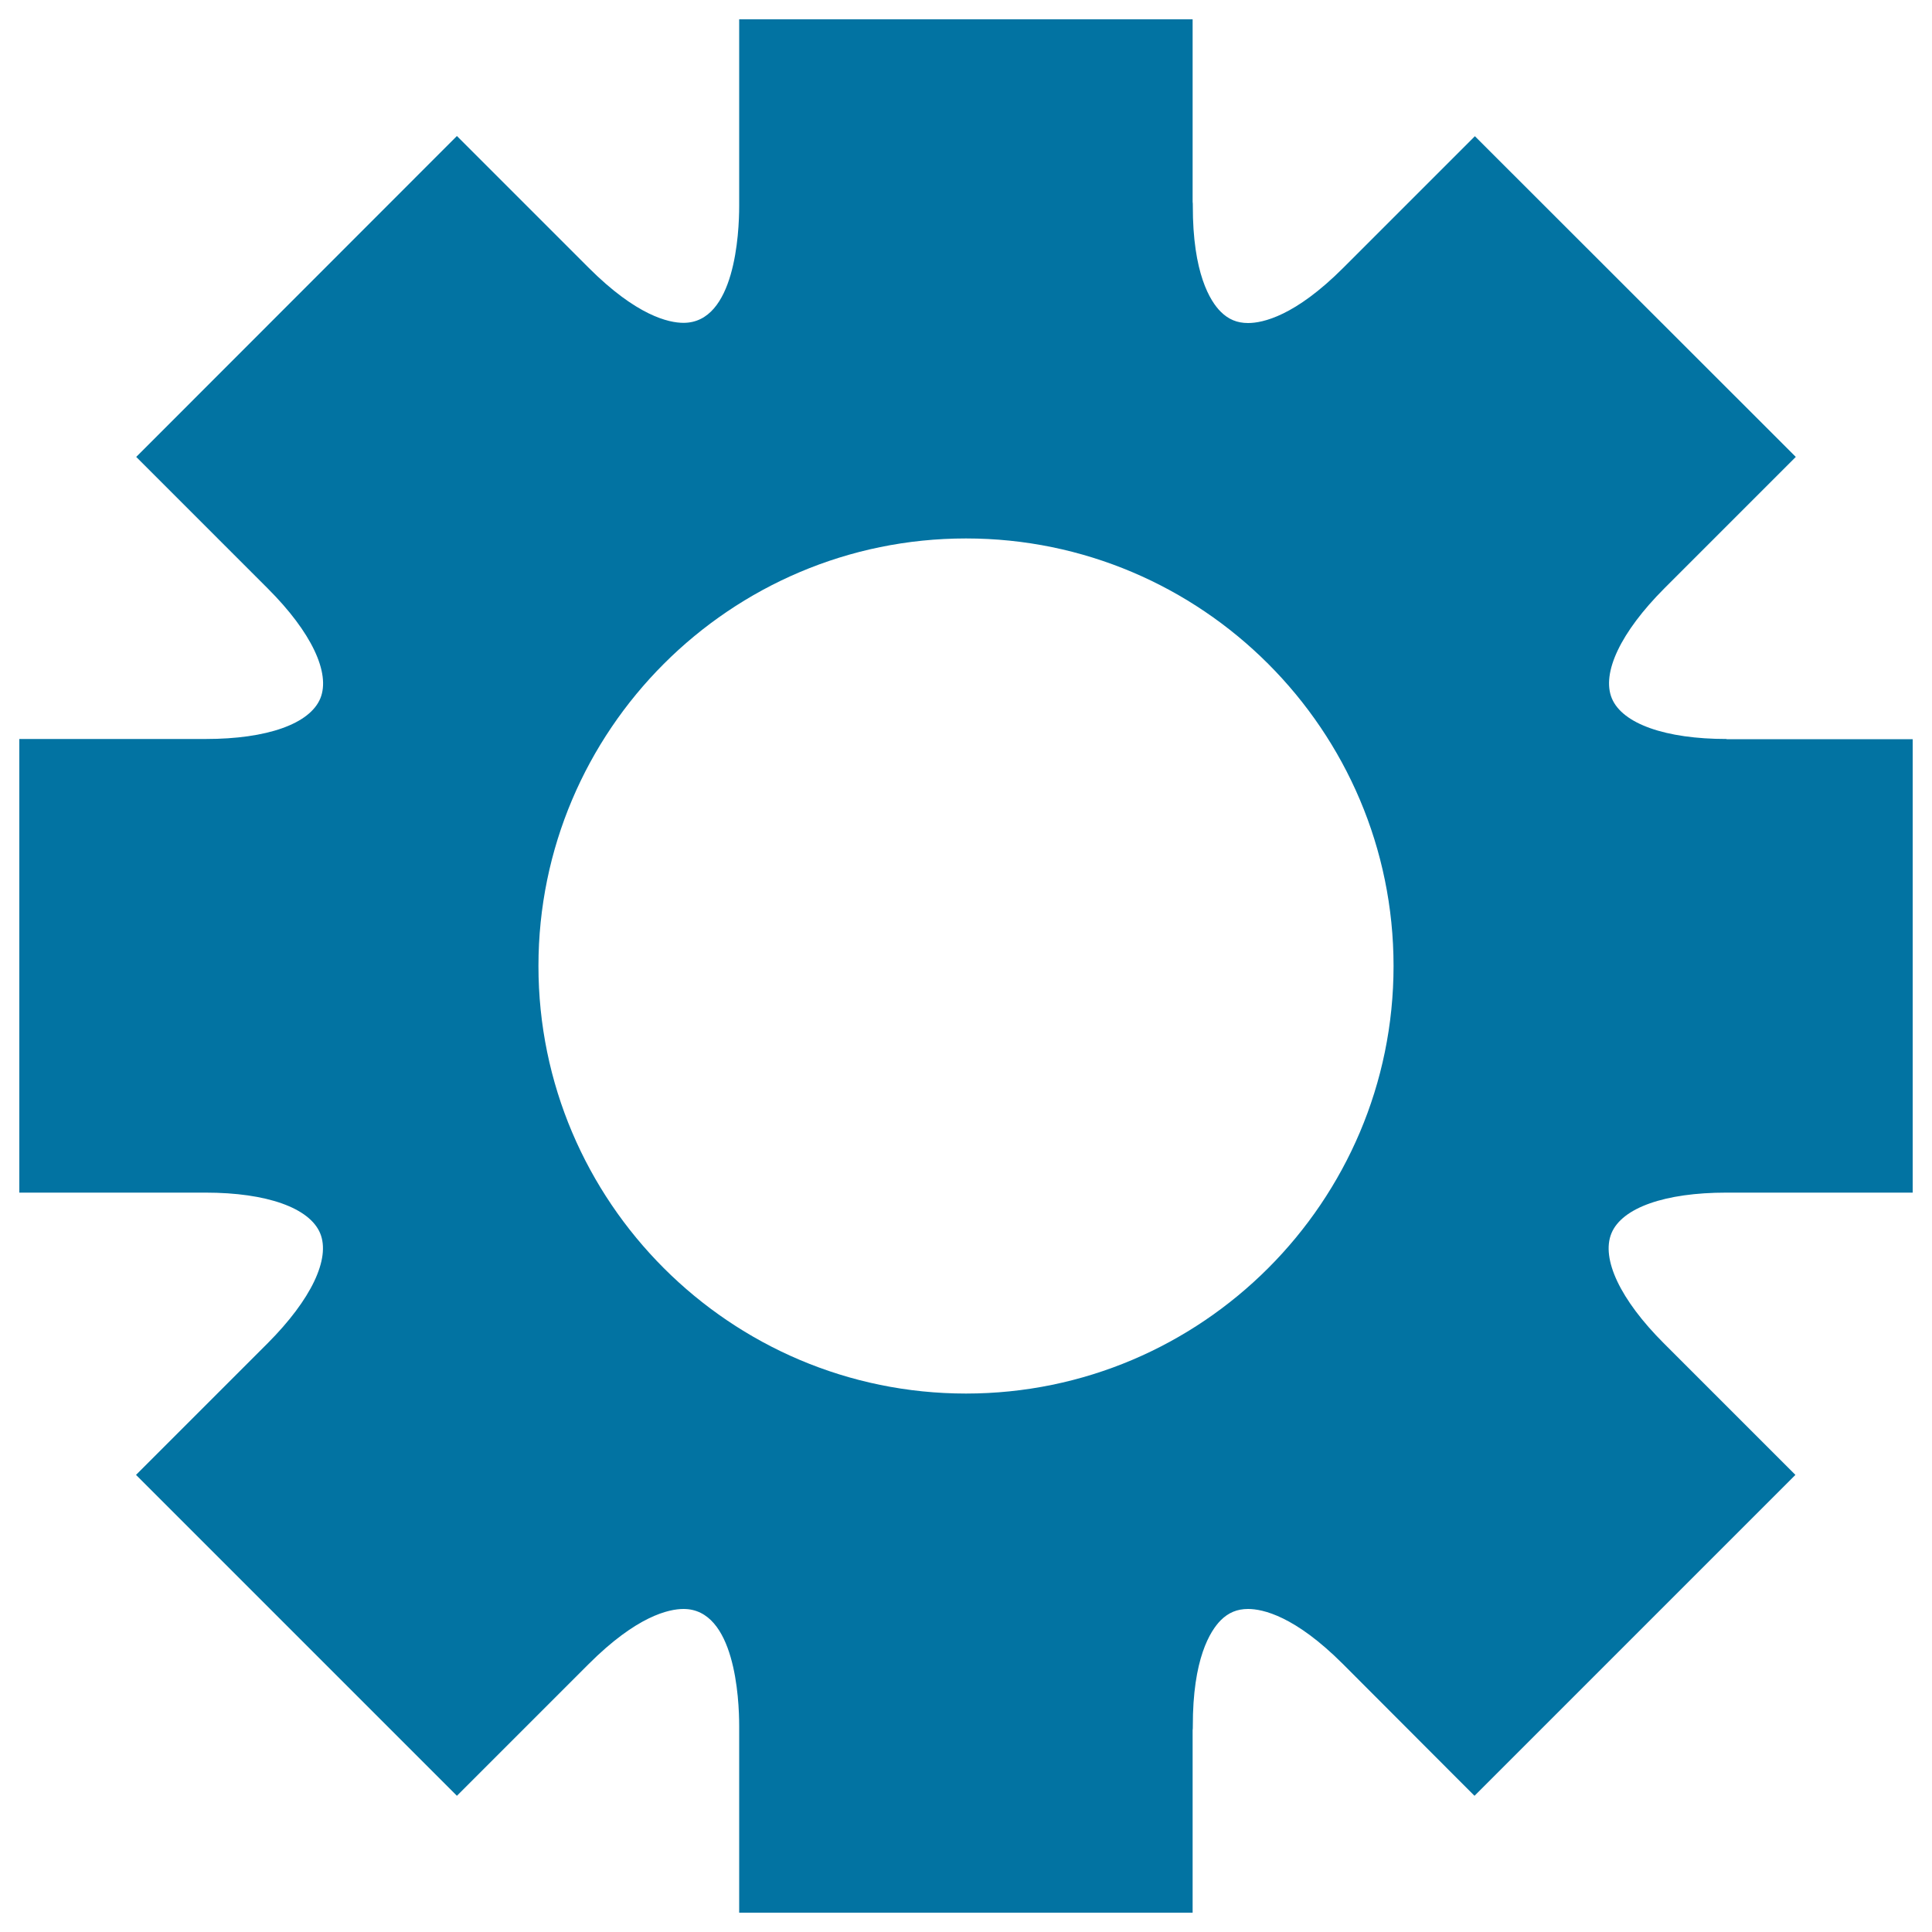 <svg xmlns="http://www.w3.org/2000/svg" viewBox="0 0 1000 1000" style="fill:#0273a2">
<title>Cogwheel SVG icon</title>
<g><g><path d="M893.7,382.5c-31.7,0-53.9-7.9-59.4-21c-5.5-13.2,4.7-34.4,27-56.8l57-57l11.2-11.2l-11.2-11.2L774.6,81.7l-11.2-11.2l-11.2,11.2l-57,57c-24.8,24.8-41.5,28.5-49.2,28.5c-5.7,0-10.2-1.9-14.2-5.9c-5.4-5.4-14.5-19.8-14.4-54.9c0-0.7,0-1.3-0.1-2V25.8V10h-15.8H398.4h-15.8v15.8v80.8c0,14.2-2.2,60.5-28.8,60.5c-7.7,0-24.3-3.7-49.1-28.5l-57-57l-11.2-11.2l-11.2,11.2L81.7,225.3l-11.2,11.2l11.2,11.2l57,57c22.4,22.4,32.5,43.6,27.1,56.8c-5.5,13.2-27.6,21-59.3,21H25.8H10v15.8v203.2v15.8h15.8h80.6c31.7,0,53.8,7.9,59.3,21c5.5,13.2-4.7,34.4-27.1,56.9l-57,57l-11.2,11.2l11.2,11.2l143.7,143.7l11.2,11.2l11.2-11.2l57-57c24.8-24.8,41.4-28.5,49.1-28.5c26.6,0,28.8,46.3,28.8,60.6v80.8V990h15.8h203.1h15.8v-15.8v-78.6c0.1-0.7,0.1-1.3,0.1-2c-0.1-35.1,9-49.4,14.4-54.9c4-4,8.5-5.9,14.2-5.9c7.7,0,24.3,3.7,49.1,28.5l56.9,57l11.2,11.2l11.2-11.2l143.7-143.7l11.2-11.2l-11.2-11.2l-57-57c-22.4-22.4-32.5-43.7-27-56.9c5.5-13.2,27.7-21,59.4-21h80.5H990v-15.8V398.4v-15.8h-15.8H893.7z M721.3,500c0,122-99.3,221.3-221.3,221.3S278.7,622,278.7,500c0-122,99.3-221.3,221.3-221.3C622,278.7,721.3,378,721.3,500z"/></g></g>
</svg>